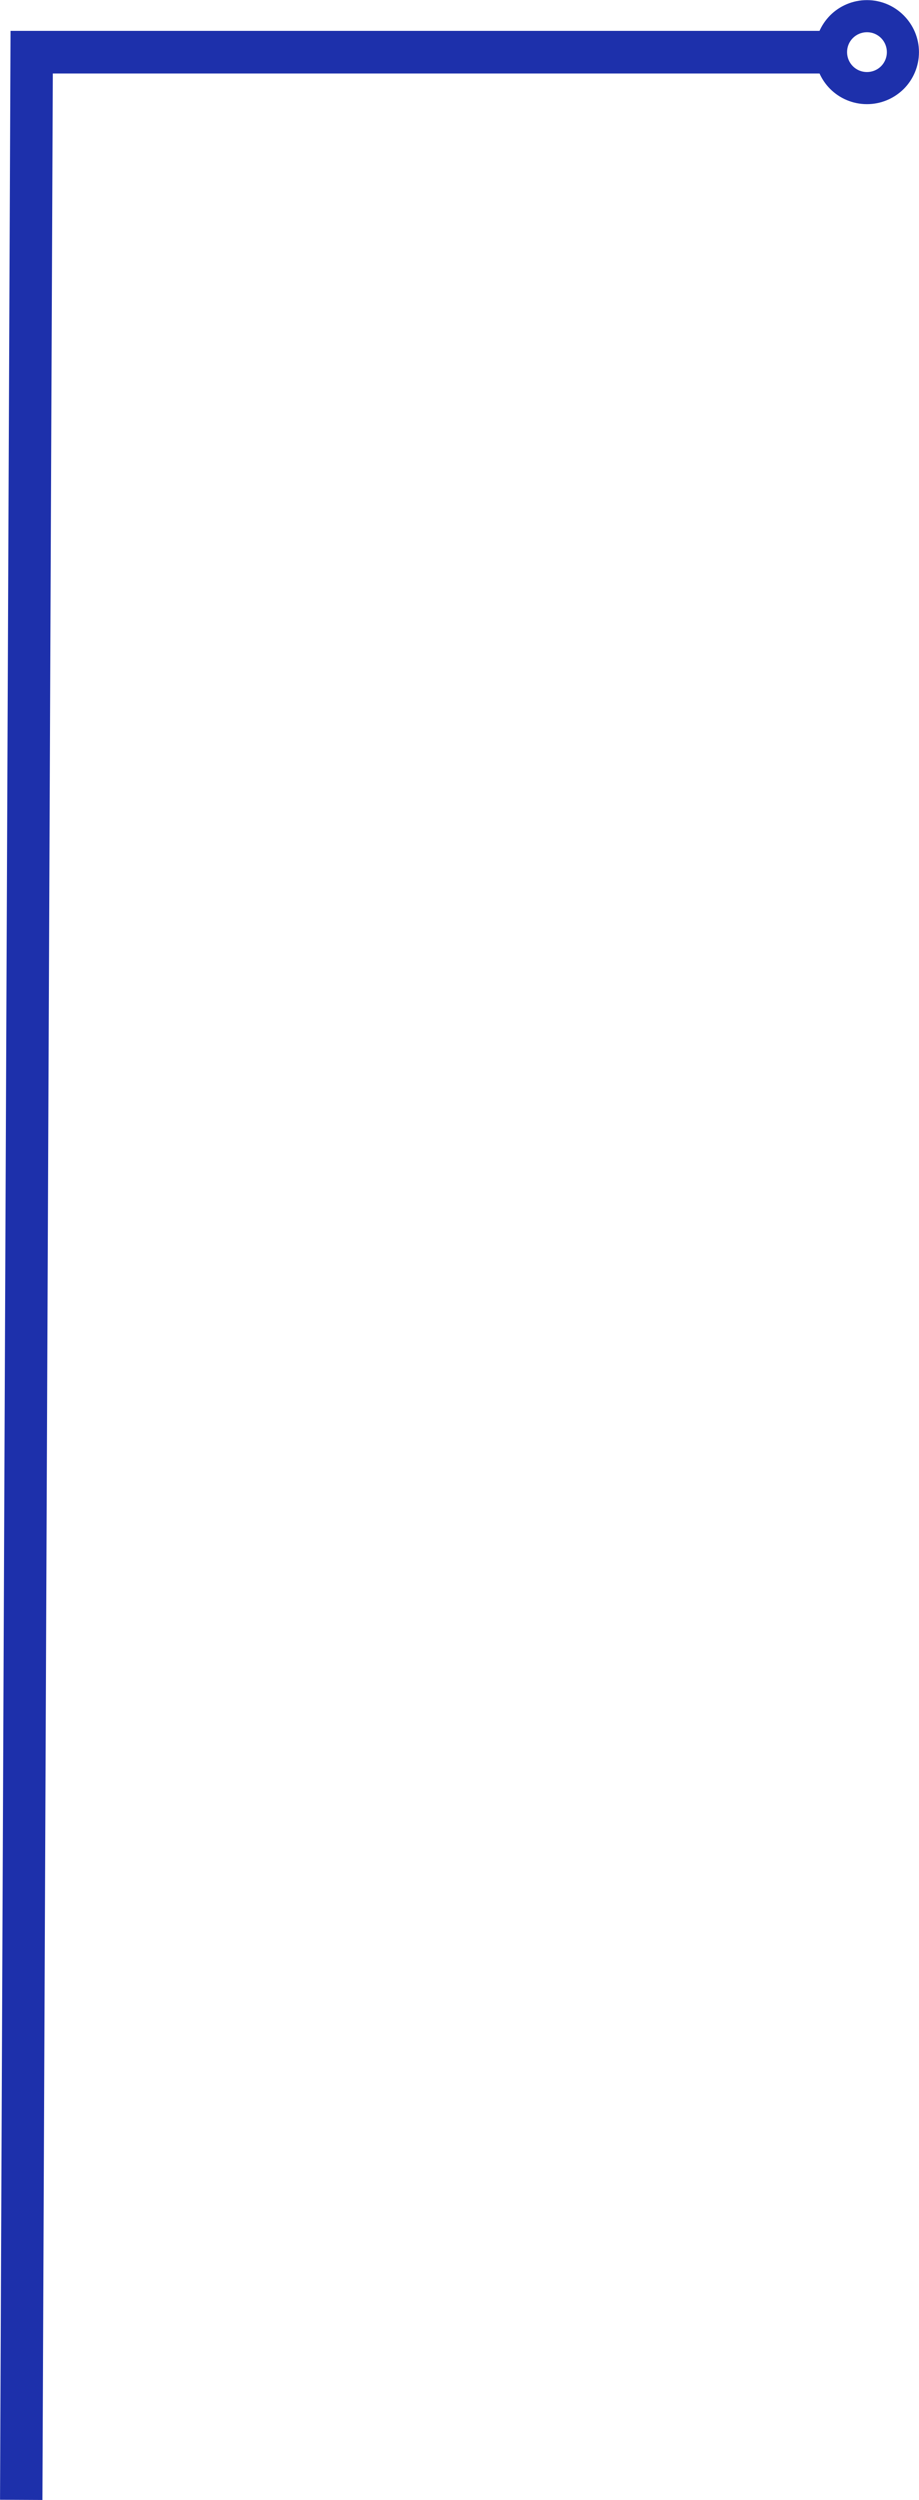<?xml version="1.0" encoding="UTF-8"?>
<!DOCTYPE svg PUBLIC "-//W3C//DTD SVG 1.1//EN" "http://www.w3.org/Graphics/SVG/1.1/DTD/svg11.dtd">
<!-- Creator: CorelDRAW -->
<svg xmlns="http://www.w3.org/2000/svg" xml:space="preserve" width="5.715mm" height="15.54mm" version="1.1" shape-rendering="geometricPrecision" text-rendering="geometricPrecision" image-rendering="optimizeQuality" fill-rule="evenodd" clip-rule="evenodd"
viewBox="0 0 82.17 223.45"
 xmlns:xlink="http://www.w3.org/1999/xlink"
 xmlns:xodm="http://www.corel.com/coreldraw/odm/2003">
 <g id="Layer_x0020_1">
  <g id="_2822488659392">
   <polygon fill="#1D30AB" fill-rule="nonzero" points="-0,223.43 0.94,2.76 73.35,2.76 73.35,6.57 4.72,6.57 3.79,223.45 "/>
   <path fill="#1D30AB" fill-rule="nonzero" d="M77.52 2.88c-0.49,0 -0.94,0.2 -1.26,0.52 -0.32,0.32 -0.52,0.76 -0.52,1.26 0,0.49 0.2,0.94 0.52,1.26 0.32,0.32 0.76,0.52 1.26,0.52 0.49,0 0.94,-0.2 1.26,-0.52 0.32,-0.32 0.52,-0.77 0.52,-1.26 0,-0.49 -0.2,-0.94 -0.52,-1.26 -0.32,-0.32 -0.76,-0.52 -1.26,-0.52zm-3.29 -1.51c0.84,-0.84 2.01,-1.36 3.29,-1.36 1.28,0 2.44,0.52 3.28,1.36 0.85,0.85 1.37,2.01 1.37,3.29 0,1.28 -0.52,2.45 -1.36,3.29 -0.85,0.84 -2.01,1.36 -3.29,1.36 -1.28,0 -2.45,-0.52 -3.29,-1.36 -0.84,-0.84 -1.36,-2.01 -1.36,-3.29 0,-1.28 0.52,-2.44 1.36,-3.29z"/>
  </g>
 </g>
</svg>
